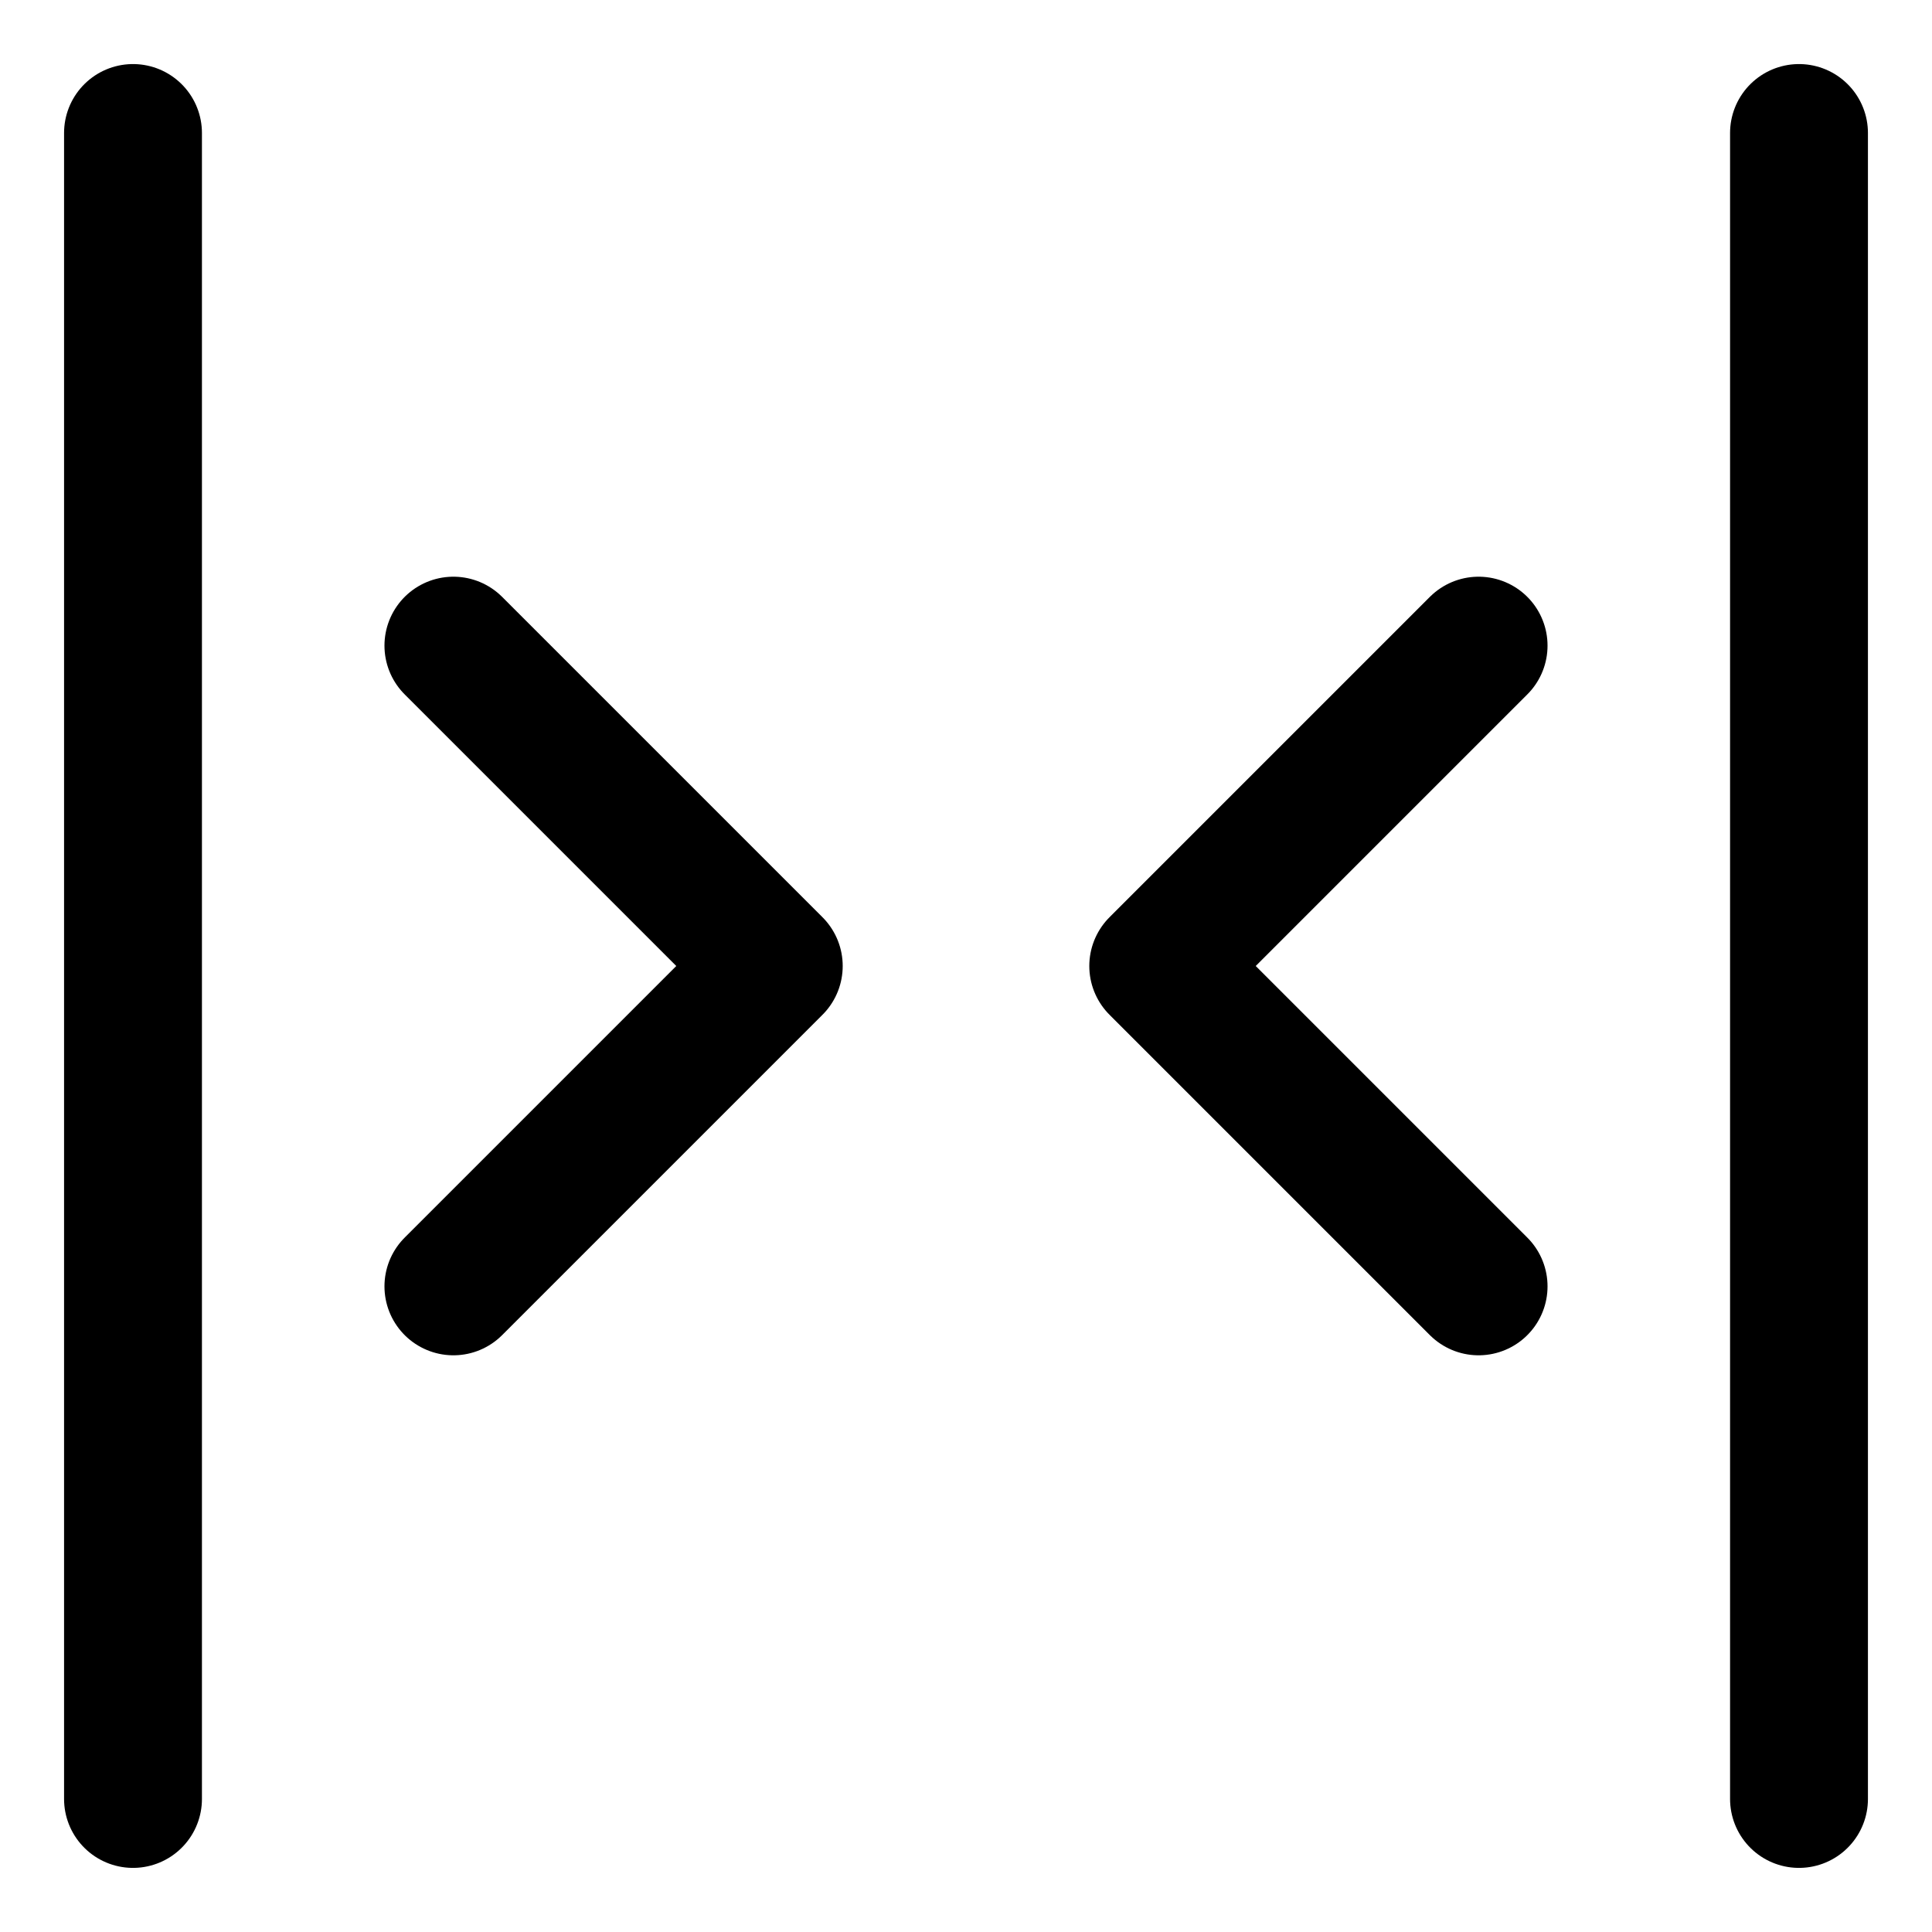<?xml version="1.0" encoding="UTF-8"?> <svg xmlns="http://www.w3.org/2000/svg" fill="none" viewBox="-1.57 -1.57 44 44" id="Shrink-Horizontal-1--Streamline-Core.svg" height="44" width="44"><desc>Shrink Horizontal 1 Streamline Icon: https://streamlinehq.com</desc><g id="shrink-horizontal-1--resize-shrink-bigger-horizontal-smaller-size-arrow-arrows-big"><path id="Vector" stroke="#000000" stroke-linecap="round" stroke-linejoin="round" d="M32.104 13.134 24.808 20.43 32.104 27.726" stroke-width="3.14"></path><path id="Vector_2" stroke="#000000" stroke-linecap="round" stroke-linejoin="round" d="M8.756 13.134 16.052 20.43 8.756 27.726" stroke-width="3.14"></path><path id="Vector_3" stroke="#000000" stroke-linecap="round" stroke-linejoin="round" d="M1.459 1.459v37.941" stroke-width="3.14"></path><path id="Vector_4" stroke="#000000" stroke-linecap="round" stroke-linejoin="round" d="M39.401 1.459v37.941" stroke-width="3.14"></path></g></svg> 